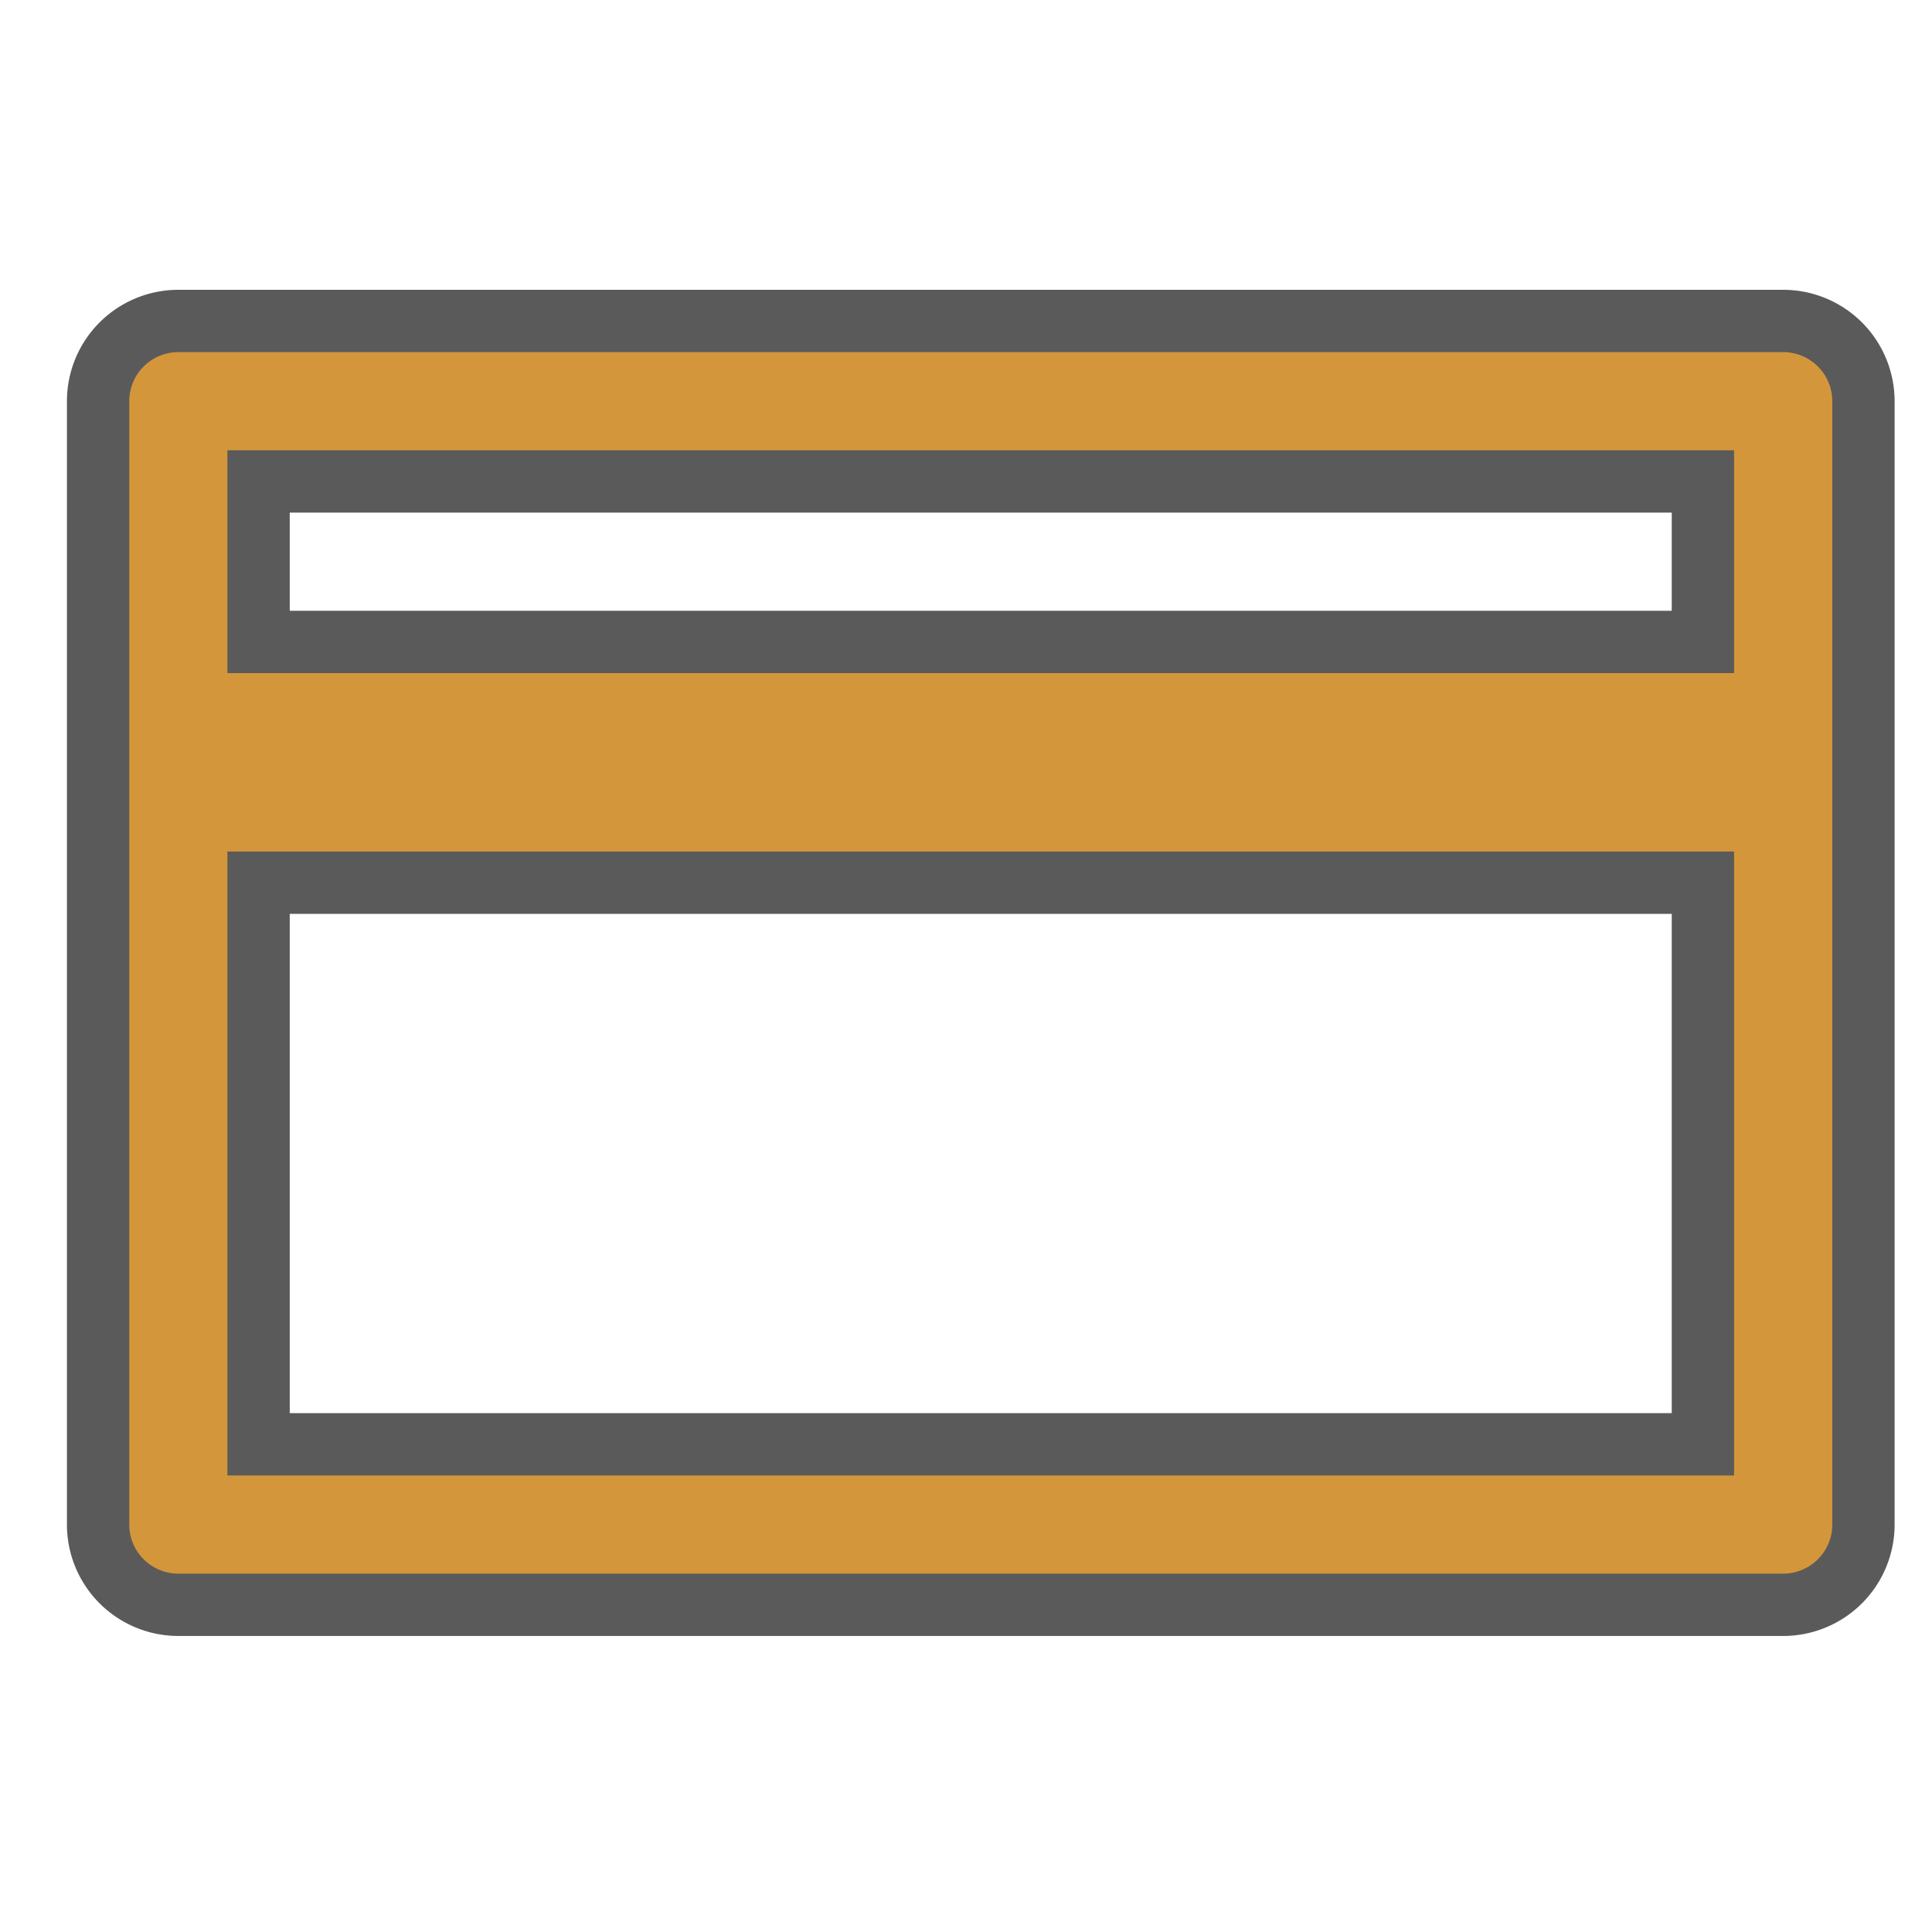 <svg xmlns="http://www.w3.org/2000/svg" width="31" height="31" viewBox="0 0 31 31">
  <g id="Layer_2" data-name="Layer 2" transform="translate(0.322)">
    <g id="invisible_box" data-name="invisible box" transform="translate(-0.322)">
      <rect id="Rectangle_17718" data-name="Rectangle 17718" width="31" height="31" fill="none"/>
    </g>
    <g id="icons_Q2" data-name="icons Q2" transform="translate(1.252 5.15)">
      <path id="Path_45865" data-name="Path 45865" d="M29.038,8H3.288A1.288,1.288,0,0,0,2,9.288V27.313A1.288,1.288,0,0,0,3.288,28.6h25.75a1.288,1.288,0,0,0,1.288-1.288V9.288A1.288,1.288,0,0,0,29.038,8ZM4.575,10.575H27.75V13.15H4.575ZM27.75,26.025H4.575V17.013H27.75Z" transform="translate(-2 -8)" fill="#d4963b" stroke="#5a5a5a" stroke-width="1"/>
    </g>
  </g>
</svg>
